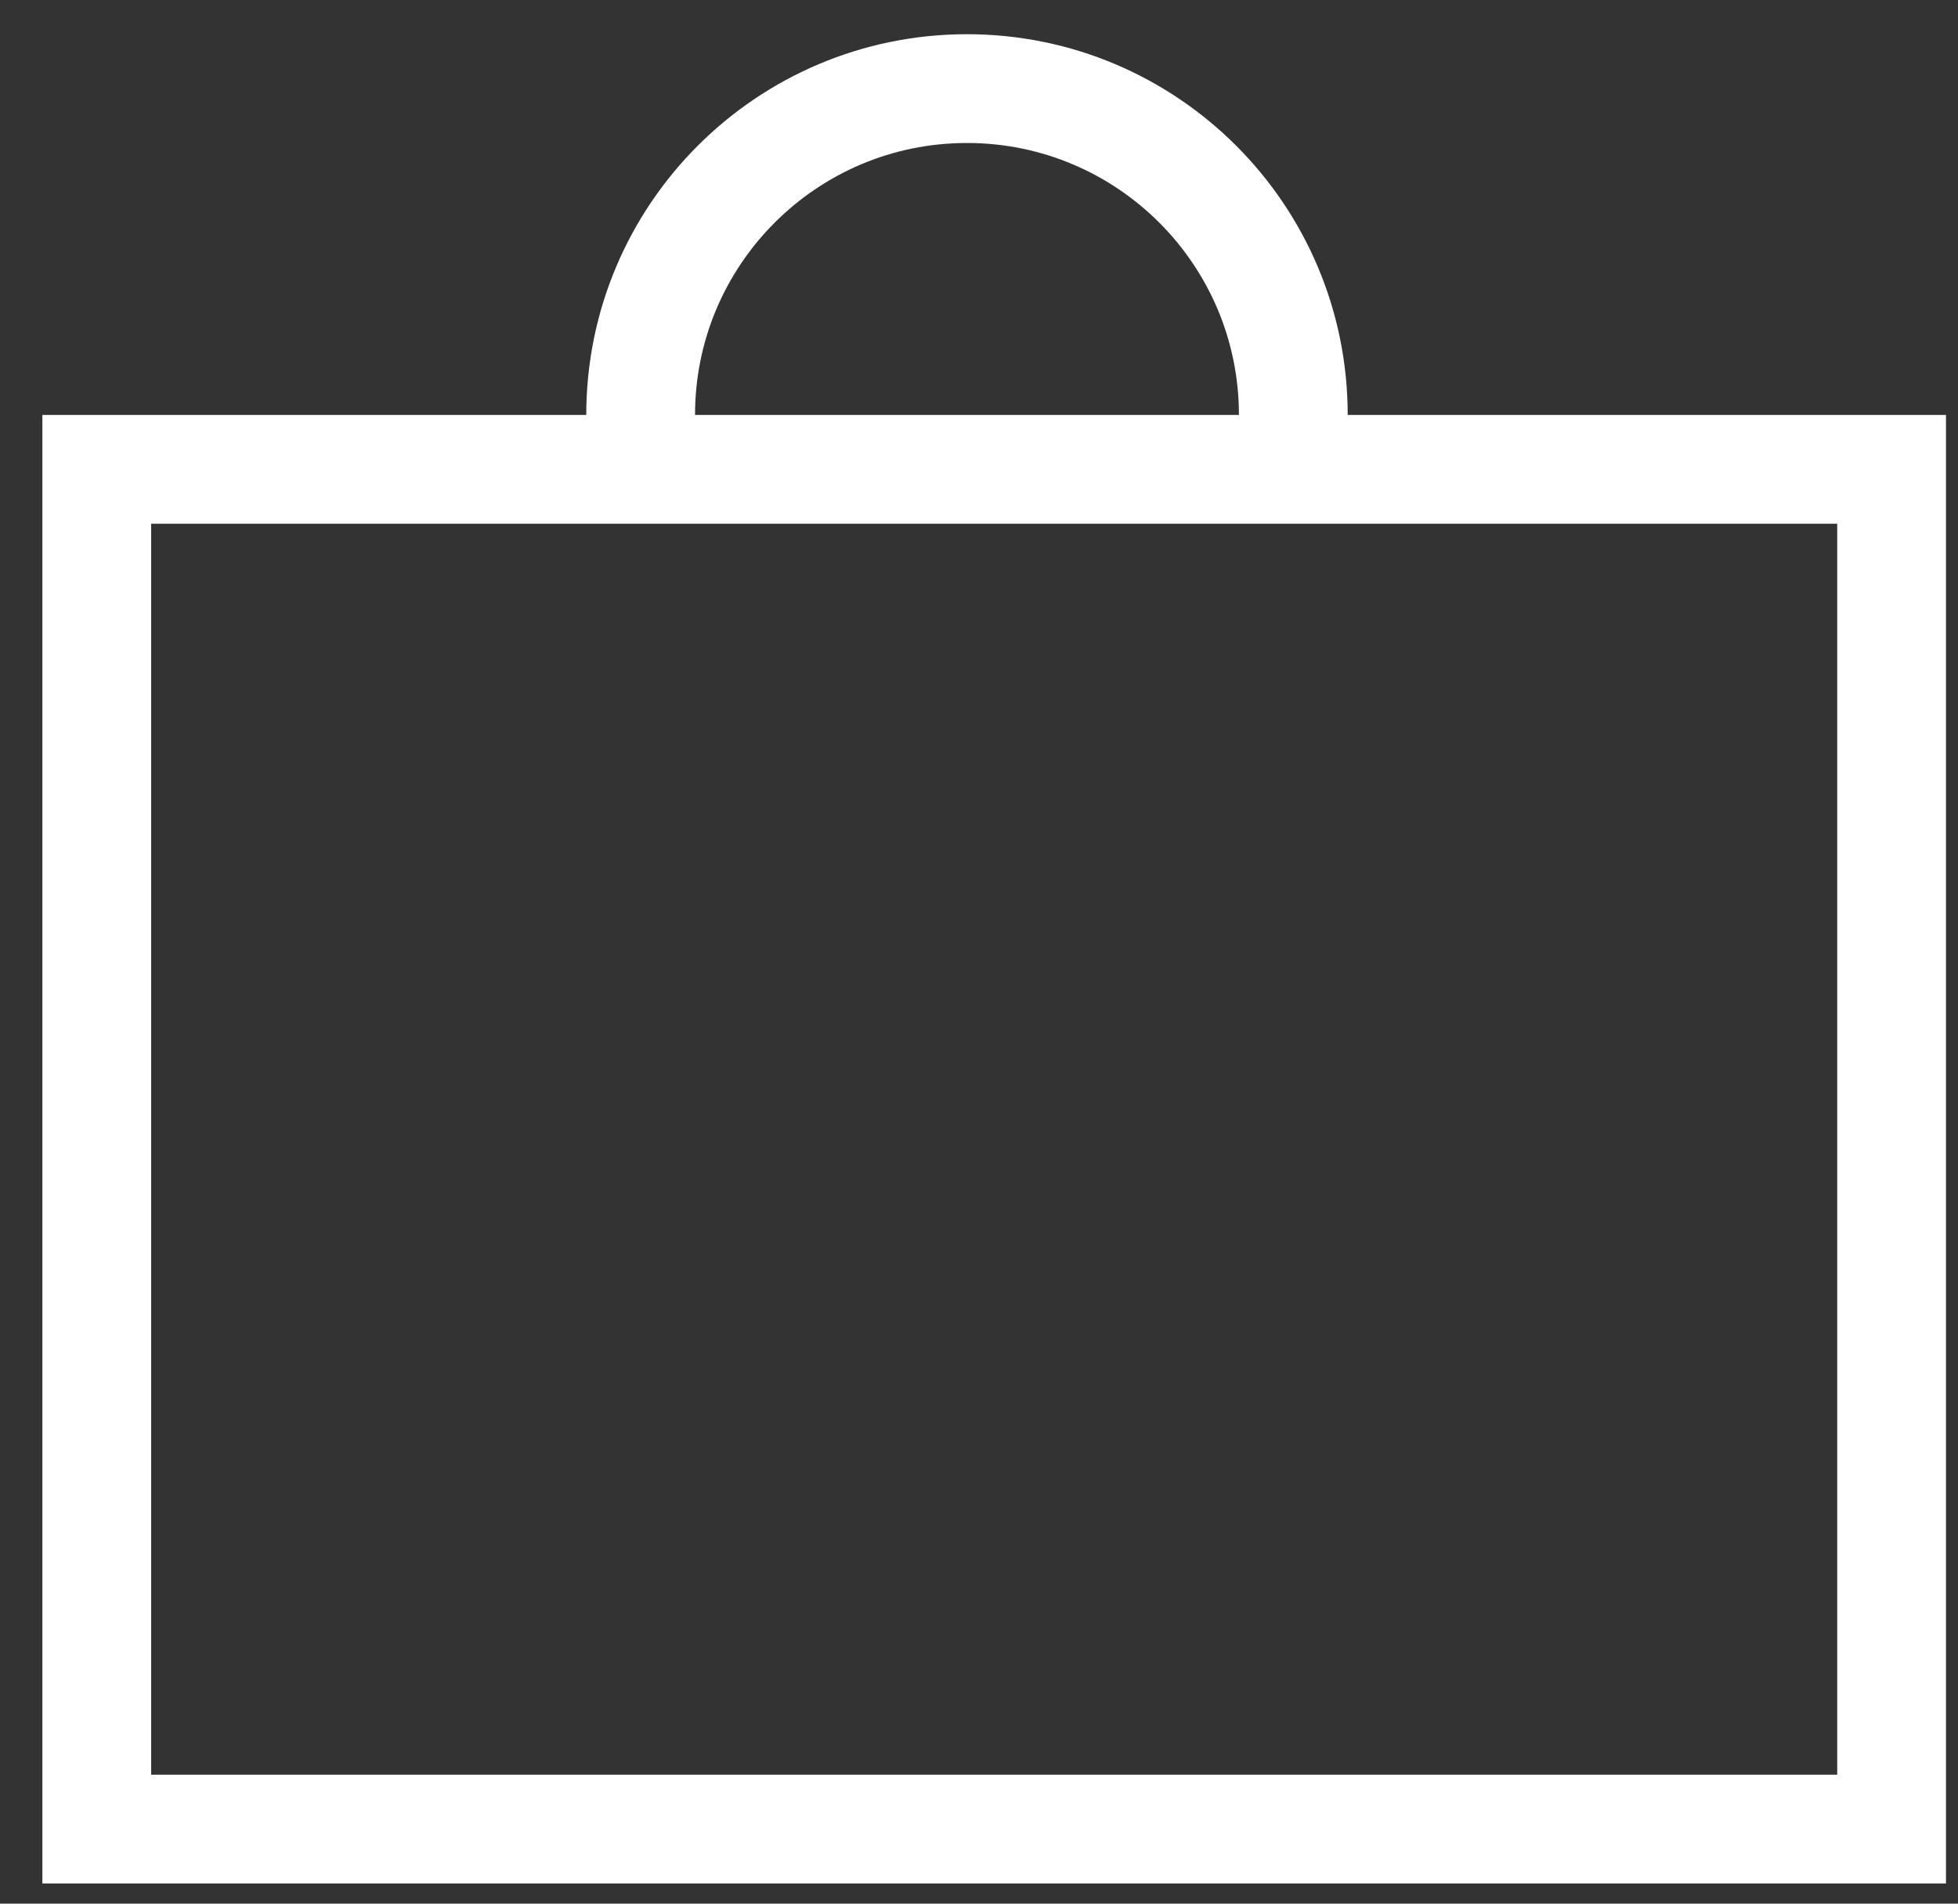 <svg width="36" height="35" viewBox="0 0 36 35" fill="none" xmlns="http://www.w3.org/2000/svg">
<rect x="0" y="0" width="36" height="35" fill="#333333" stroke="none"/>
<rect x="1.779" y="8.629" width="33" height="25" stroke="white" stroke-width="2"/>
<path d="M11.779 7.629C11.779 4.315 14.465 1.629 17.779 1.629C21.093 1.629 23.779 4.315 23.779 7.629" stroke="white" stroke-width="2" stroke-linecap="round" stroke-linejoin="round"/>
</svg>
